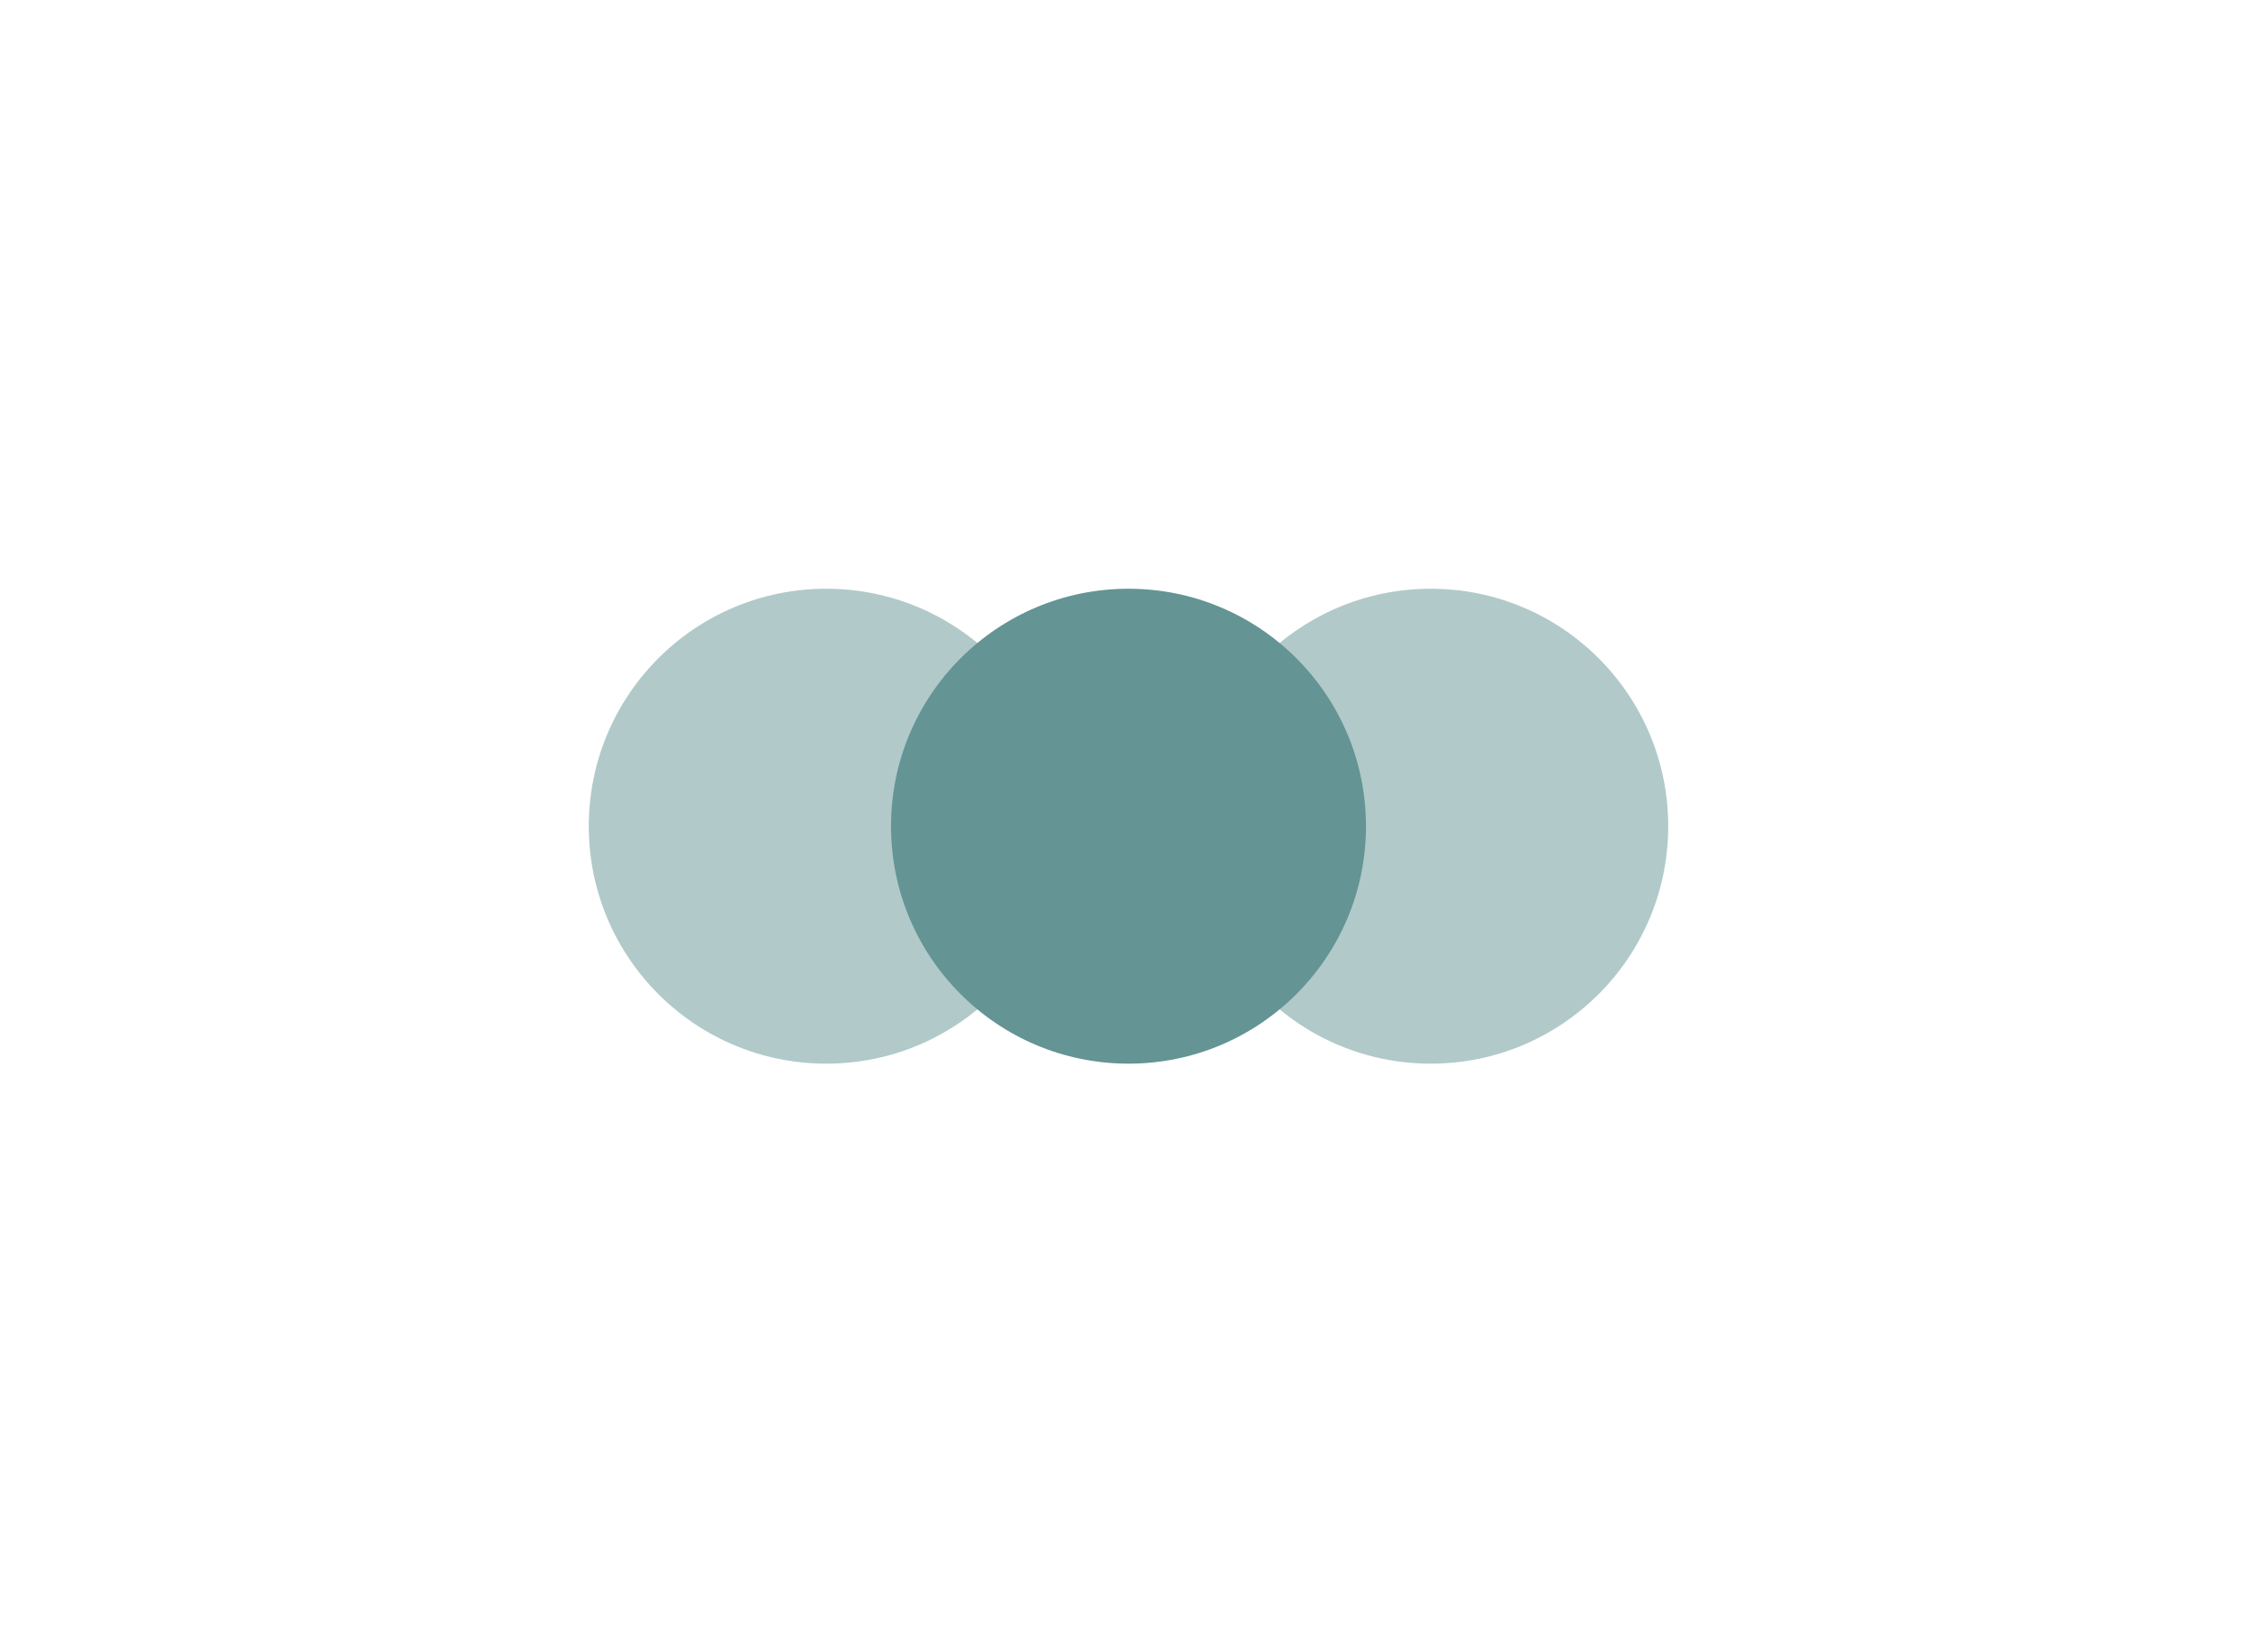 <svg width="575" height="421" viewBox="0 0 575 421" fill="none" xmlns="http://www.w3.org/2000/svg">
    <g filter="url(#filter0_f_460_178)">
        <circle cx="210.5" cy="210.5" r="60.5" fill="#649494" fill-opacity="0.5"/>
    </g>
    <g filter="url(#filter1_f_460_178)">
        <circle cx="287.5" cy="210.5" r="60.5" fill="#649494"/>
    </g>
    <g filter="url(#filter2_f_460_178)">
        <circle cx="364.5" cy="210.5" r="60.5" fill="#649494" fill-opacity="0.5"/>
    </g>
    <defs>
        <filter id="filter0_f_460_178" x="0" y="0" width="421" height="421" filterUnits="userSpaceOnUse" color-interpolation-filters="sRGB">
            <feFlood flood-opacity="0" result="BackgroundImageFix"/>
            <feBlend mode="normal" in="SourceGraphic" in2="BackgroundImageFix" result="shape"/>
            <feGaussianBlur stdDeviation="75" result="effect1_foregroundBlur_460_178"/>
        </filter>
        <filter id="filter1_f_460_178" x="77" y="0" width="421" height="421" filterUnits="userSpaceOnUse" color-interpolation-filters="sRGB">
            <feFlood flood-opacity="0" result="BackgroundImageFix"/>
            <feBlend mode="normal" in="SourceGraphic" in2="BackgroundImageFix" result="shape"/>
            <feGaussianBlur stdDeviation="75" result="effect1_foregroundBlur_460_178"/>
        </filter>
        <filter id="filter2_f_460_178" x="154" y="0" width="421" height="421" filterUnits="userSpaceOnUse" color-interpolation-filters="sRGB">
            <feFlood flood-opacity="0" result="BackgroundImageFix"/>
            <feBlend mode="normal" in="SourceGraphic" in2="BackgroundImageFix" result="shape"/>
            <feGaussianBlur stdDeviation="75" result="effect1_foregroundBlur_460_178"/>
        </filter>
    </defs>
</svg>
